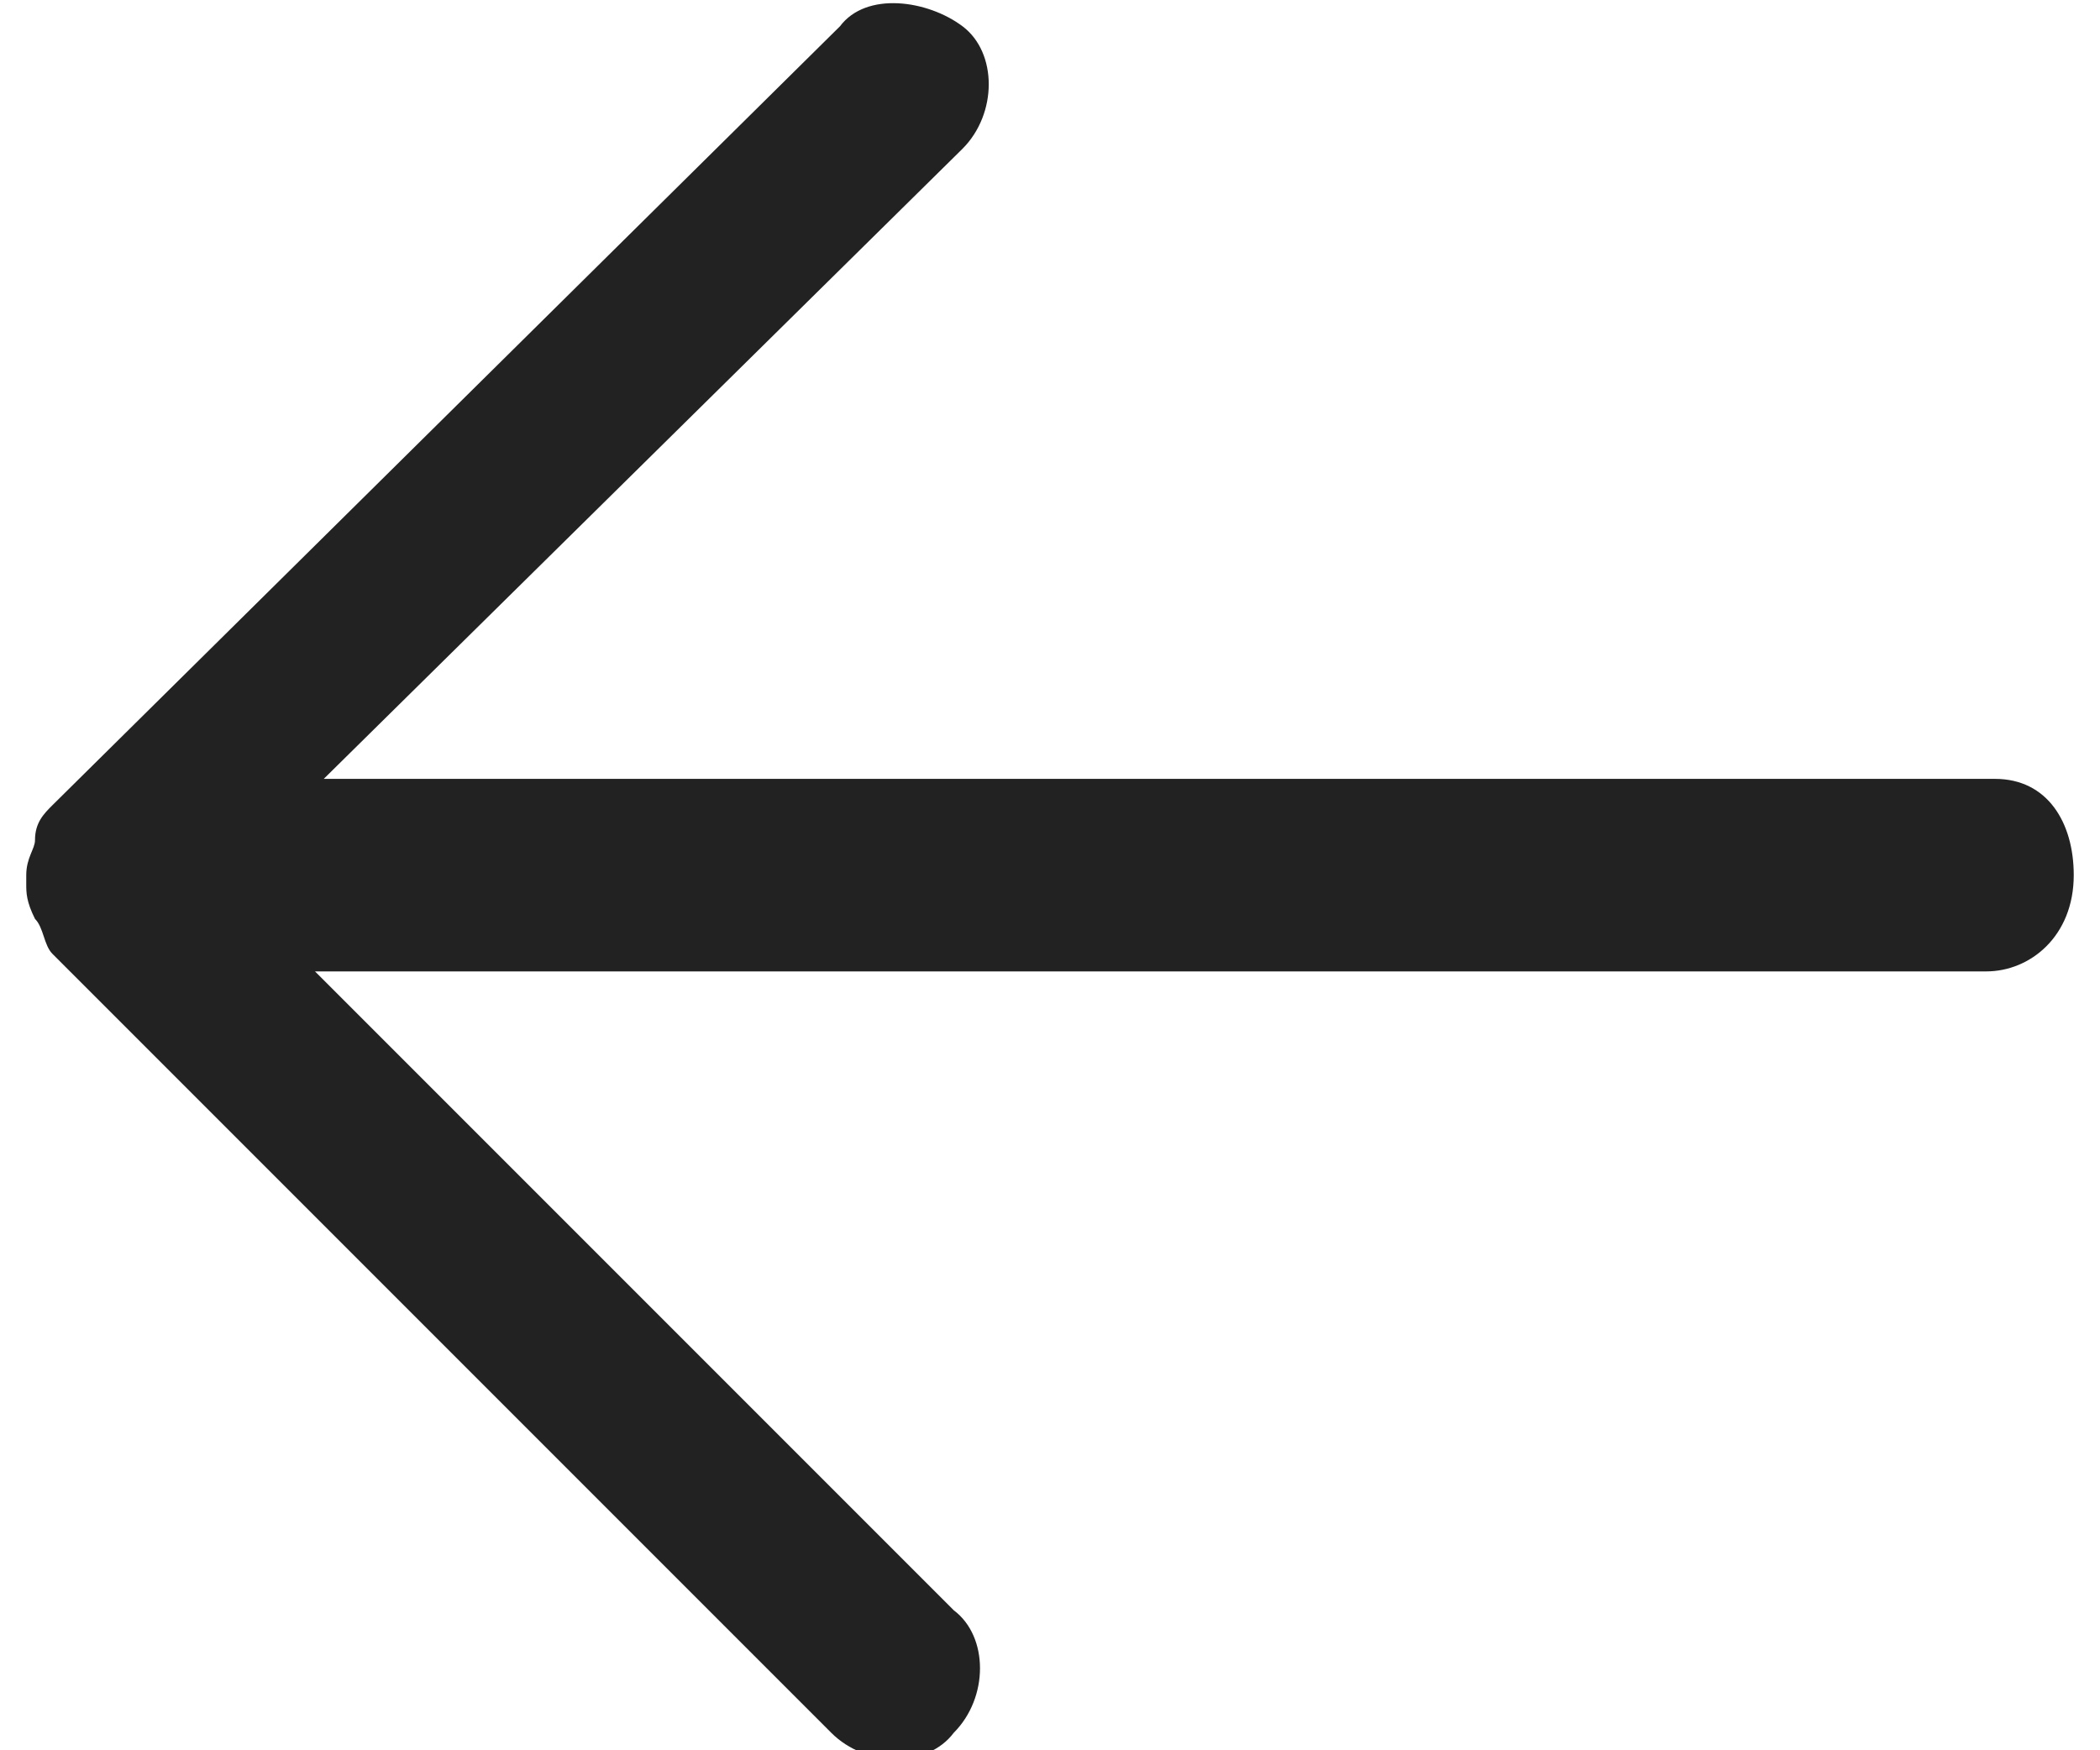 <?xml version="1.0" encoding="utf-8"?>
<!-- Generator: Adobe Illustrator 21.0.0, SVG Export Plug-In . SVG Version: 6.00 Build 0)  -->
<svg version="1.2" baseProfile="tiny" id="Layer_1" xmlns="http://www.w3.org/2000/svg" xmlns:xlink="http://www.w3.org/1999/xlink"
	 x="0px" y="0px" width="24px" height="20px" viewBox="0 0 24 20" xml:space="preserve">
<path fill="#222222" d="M22.8,8.9H3.7L11,1.7c0.4-0.4,0.4-1.1,0-1.4s-1.1-0.4-1.4,0l-9,8.9l0,0l0,0l0,0C0.5,9.3,0.4,9.4,0.4,9.6
	c0,0.1-0.1,0.2-0.1,0.4V10v0.1c0,0.1,0,0.2,0.1,0.4c0.1,0.1,0.1,0.3,0.2,0.4l0,0l8.9,8.9c0.4,0.4,1.1,0.4,1.4,0
	c0.4-0.4,0.4-1.1,0-1.4l-7.3-7.3h19.1c0.5,0,1-0.4,1-1.1C23.7,9.4,23.4,8.9,22.8,8.9z"/>
</svg>
